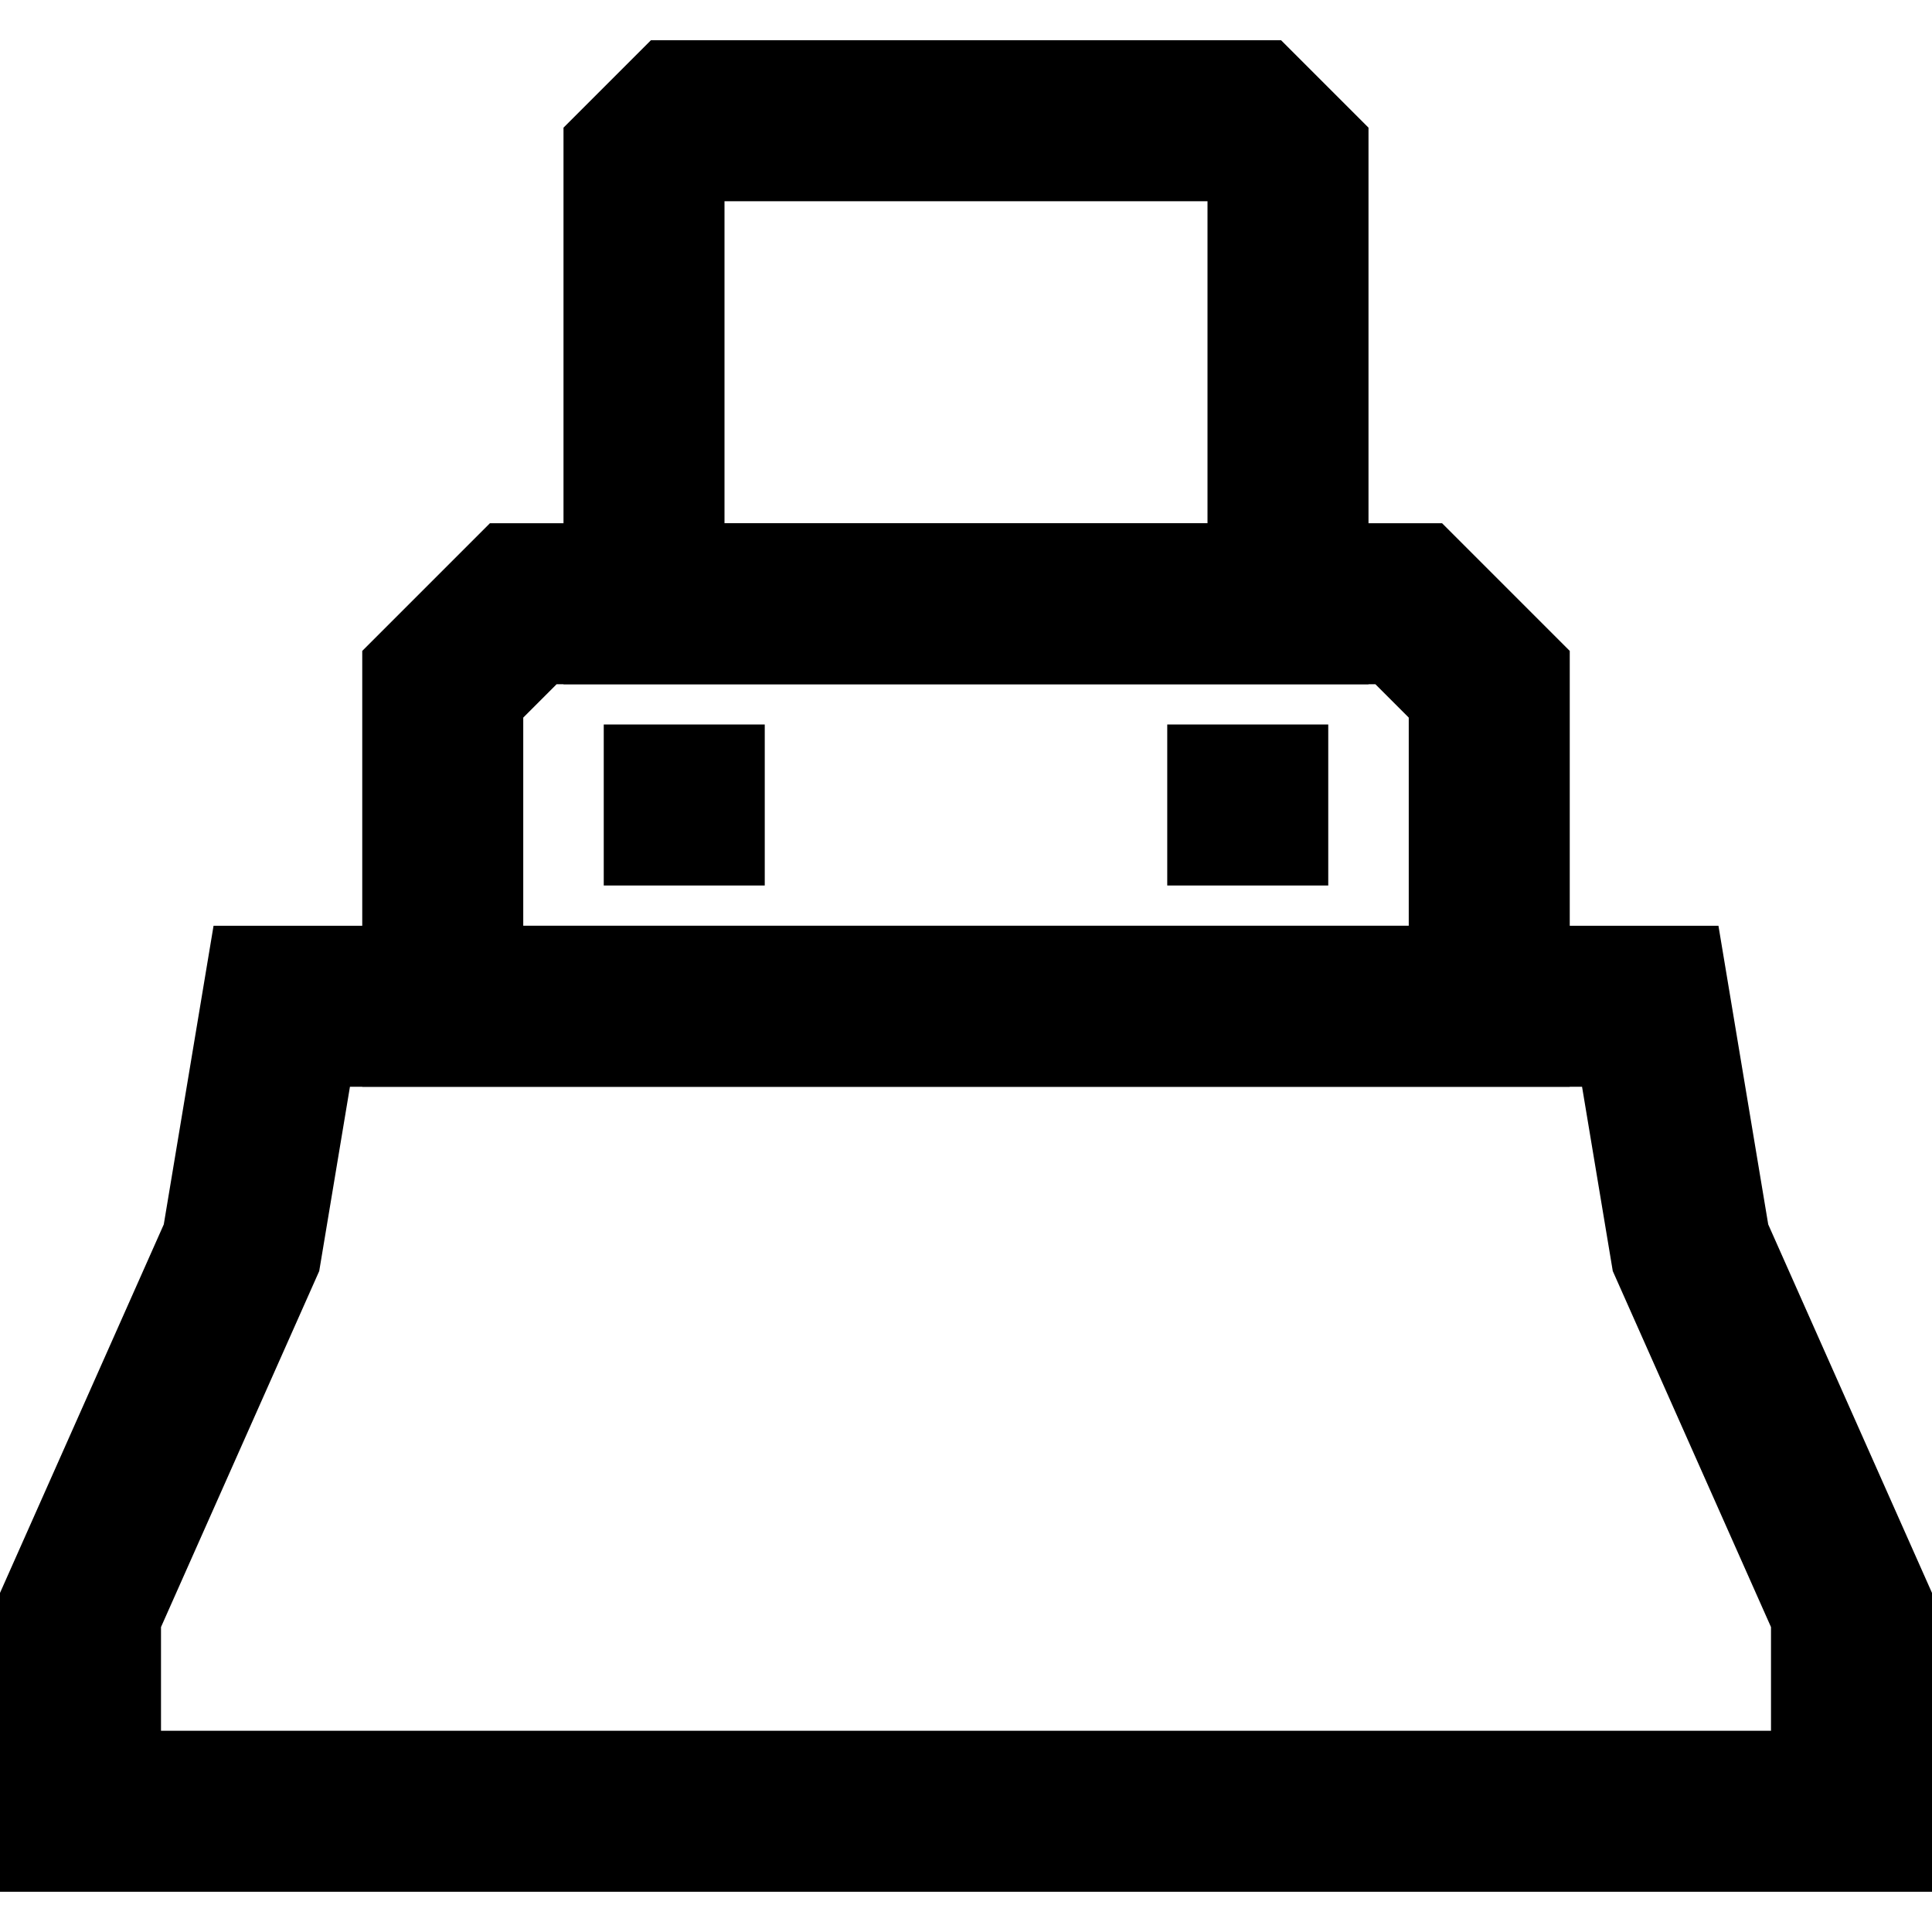 <svg id="Group_347" data-name="Group 347" xmlns="http://www.w3.org/2000/svg" xmlns:xlink="http://www.w3.org/1999/xlink" width="48" height="48" viewBox="0 0 48 48">
  <defs>
    <clipPath id="clip-path">
      <rect id="Rectangle_229" data-name="Rectangle 229" width="48" height="48" fill="none"/>
    </clipPath>
  </defs>
  <g id="Group_344" data-name="Group 344">
    <g id="Group_343" data-name="Group 343" clip-path="url(#clip-path)">
      <path id="Path_300" data-name="Path 300" d="M46,45H2V40l4-9,1-6H41l1,6,4,9Z" fill="none" stroke="#000" stroke-width="4"/>
    </g>
  </g>
  <path id="Path_301" data-name="Path 301" d="M35,15H13l-2,2v8H37V17Z" fill="none" stroke="#000" stroke-width="4"/>
  <g id="Group_346" data-name="Group 346">
    <g id="Group_345" data-name="Group 345" clip-path="url(#clip-path)">
      <path id="Path_302" data-name="Path 302" d="M31,3H17L16,4V15H32V4Z" fill="none" stroke="#000" stroke-width="4"/>
    </g>
  </g>
  <rect id="Rectangle_231" data-name="Rectangle 231" width="4" height="4" transform="translate(15 18)"/>
  <rect id="Rectangle_232" data-name="Rectangle 232" width="4" height="4" transform="translate(29 18)"/>
</svg>
